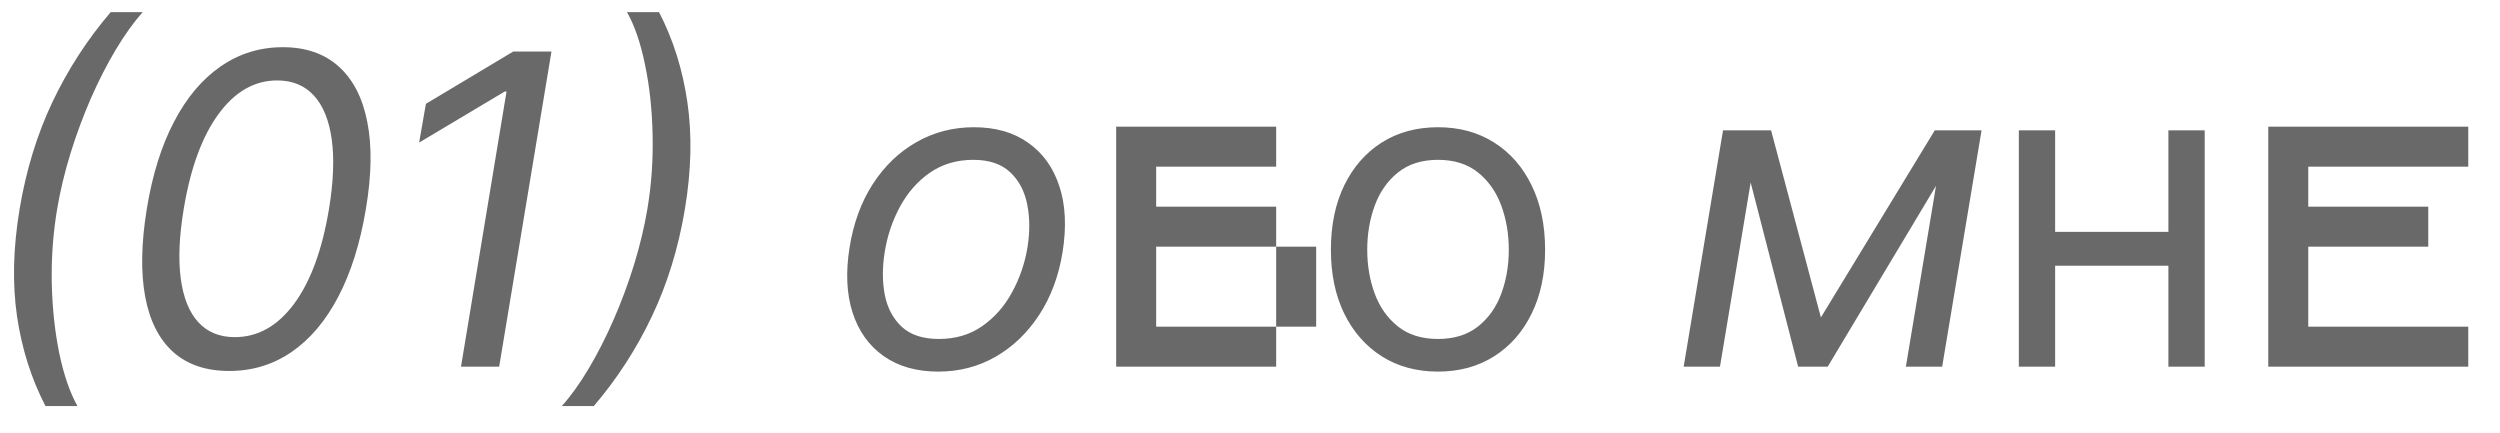 <?xml version="1.0" encoding="UTF-8"?> <svg xmlns="http://www.w3.org/2000/svg" width="75" height="13" viewBox="0 0 75 13" fill="none"><path d="M0.588 6.273C0.782 5.109 1.11 4.04 1.571 3.064C2.036 2.086 2.619 1.185 3.321 0.364H4.281C4.01 0.668 3.741 1.044 3.473 1.49C3.209 1.933 2.959 2.421 2.725 2.953C2.495 3.483 2.292 4.031 2.116 4.597C1.941 5.163 1.807 5.722 1.714 6.273C1.591 7.005 1.538 7.748 1.553 8.502C1.571 9.257 1.647 9.957 1.779 10.603C1.915 11.249 2.096 11.776 2.324 12.182H1.364C0.939 11.36 0.654 10.461 0.51 9.486C0.368 8.507 0.394 7.436 0.588 6.273ZM6.877 11.129C6.182 11.129 5.621 10.94 5.197 10.561C4.772 10.18 4.492 9.627 4.356 8.904C4.221 8.178 4.236 7.301 4.403 6.273C4.569 5.251 4.841 4.378 5.22 3.655C5.598 2.929 6.065 2.375 6.619 1.993C7.173 1.609 7.794 1.416 8.484 1.416C9.173 1.416 9.732 1.609 10.159 1.993C10.59 2.378 10.877 2.932 11.018 3.655C11.163 4.378 11.149 5.251 10.976 6.273C10.804 7.301 10.529 8.176 10.15 8.899C9.772 9.623 9.305 10.175 8.751 10.557C8.197 10.938 7.573 11.129 6.877 11.129ZM7.043 10.114C7.736 10.114 8.328 9.781 8.821 9.116C9.316 8.449 9.665 7.501 9.869 6.273C10.004 5.454 10.032 4.757 9.952 4.181C9.872 3.606 9.693 3.167 9.416 2.866C9.139 2.564 8.773 2.413 8.317 2.413C7.634 2.413 7.046 2.75 6.554 3.424C6.062 4.095 5.714 5.045 5.511 6.273C5.375 7.091 5.346 7.787 5.423 8.359C5.5 8.932 5.675 9.367 5.949 9.666C6.223 9.964 6.588 10.114 7.043 10.114ZM16.544 1.545L14.975 11H13.83L15.196 2.746H15.141L12.574 4.278L12.777 3.115L15.399 1.545H16.544ZM20.547 6.273C20.353 7.436 20.024 8.507 19.559 9.486C19.097 10.461 18.516 11.36 17.814 12.182H16.854C17.128 11.877 17.397 11.502 17.662 11.055C17.926 10.612 18.174 10.126 18.405 9.597C18.639 9.064 18.843 8.515 19.019 7.949C19.194 7.379 19.328 6.821 19.421 6.273C19.544 5.54 19.596 4.797 19.578 4.043C19.562 3.289 19.487 2.589 19.351 1.942C19.219 1.296 19.039 0.77 18.811 0.364H19.771C20.196 1.185 20.479 2.086 20.621 3.064C20.765 4.04 20.741 5.109 20.547 6.273ZM28.147 11.148C27.495 11.148 26.948 10.992 26.508 10.681C26.068 10.371 25.757 9.935 25.576 9.375C25.397 8.815 25.368 8.162 25.488 7.418C25.605 6.691 25.837 6.059 26.185 5.52C26.536 4.979 26.972 4.56 27.492 4.265C28.015 3.966 28.59 3.817 29.218 3.817C29.871 3.817 30.416 3.974 30.852 4.288C31.293 4.598 31.603 5.036 31.785 5.599C31.967 6.159 31.997 6.814 31.877 7.565C31.76 8.286 31.525 8.915 31.171 9.453C30.82 9.989 30.385 10.406 29.865 10.704C29.348 11 28.775 11.148 28.147 11.148ZM28.166 10.169C28.664 10.169 29.097 10.041 29.463 9.786C29.832 9.53 30.131 9.193 30.358 8.775C30.589 8.356 30.745 7.904 30.825 7.418C30.899 6.956 30.896 6.527 30.816 6.13C30.735 5.73 30.565 5.408 30.303 5.165C30.041 4.919 29.674 4.795 29.2 4.795C28.701 4.795 28.266 4.925 27.893 5.183C27.524 5.442 27.226 5.782 26.998 6.203C26.77 6.625 26.618 7.079 26.541 7.565C26.467 8.027 26.468 8.456 26.545 8.853C26.625 9.247 26.796 9.566 27.058 9.809C27.322 10.049 27.692 10.169 28.166 10.169ZM38.285 9.8V11H33.485V3.8H38.285V5H34.685V6.2H38.285V7.4H34.685V9.8H38.285ZM38.285 7.4H39.485V9.8H38.285V7.4ZM43.14 11.148C42.5 11.148 41.938 10.995 41.455 10.691C40.975 10.386 40.599 9.96 40.329 9.412C40.061 8.864 39.927 8.224 39.927 7.491C39.927 6.753 40.061 6.108 40.329 5.557C40.599 5.006 40.975 4.578 41.455 4.274C41.938 3.969 42.5 3.817 43.14 3.817C43.78 3.817 44.34 3.969 44.821 4.274C45.304 4.578 45.679 5.006 45.947 5.557C46.218 6.108 46.353 6.753 46.353 7.491C46.353 8.224 46.218 8.864 45.947 9.412C45.679 9.96 45.304 10.386 44.821 10.691C44.34 10.995 43.78 11.148 43.14 11.148ZM43.14 10.169C43.626 10.169 44.026 10.044 44.34 9.795C44.654 9.546 44.887 9.218 45.038 8.812C45.188 8.406 45.264 7.965 45.264 7.491C45.264 7.018 45.188 6.576 45.038 6.167C44.887 5.757 44.654 5.426 44.34 5.174C44.026 4.922 43.626 4.795 43.14 4.795C42.654 4.795 42.254 4.922 41.94 5.174C41.626 5.426 41.394 5.757 41.243 6.167C41.092 6.576 41.017 7.018 41.017 7.491C41.017 7.965 41.092 8.406 41.243 8.812C41.394 9.218 41.626 9.546 41.94 9.795C42.254 10.044 42.654 10.169 43.14 10.169ZM54.627 9.523L58.044 3.909H59.078L54.831 11H53.944L52.116 3.909H53.132L54.627 9.523ZM52.781 3.909L51.599 11H50.51L51.691 3.909H52.781ZM57.176 11L58.358 3.909H59.447L58.265 11H57.176ZM65.31 6.956V7.972H61.395V6.956H65.31ZM61.654 3.909V11H60.565V3.909H61.654ZM66.141 3.909V11H65.052V3.909H66.141ZM68.048 11V3.8H74.048V5H69.248V6.2H72.848V7.4H69.248V9.8H74.048V11H68.048Z" fill="#696969"></path></svg> 